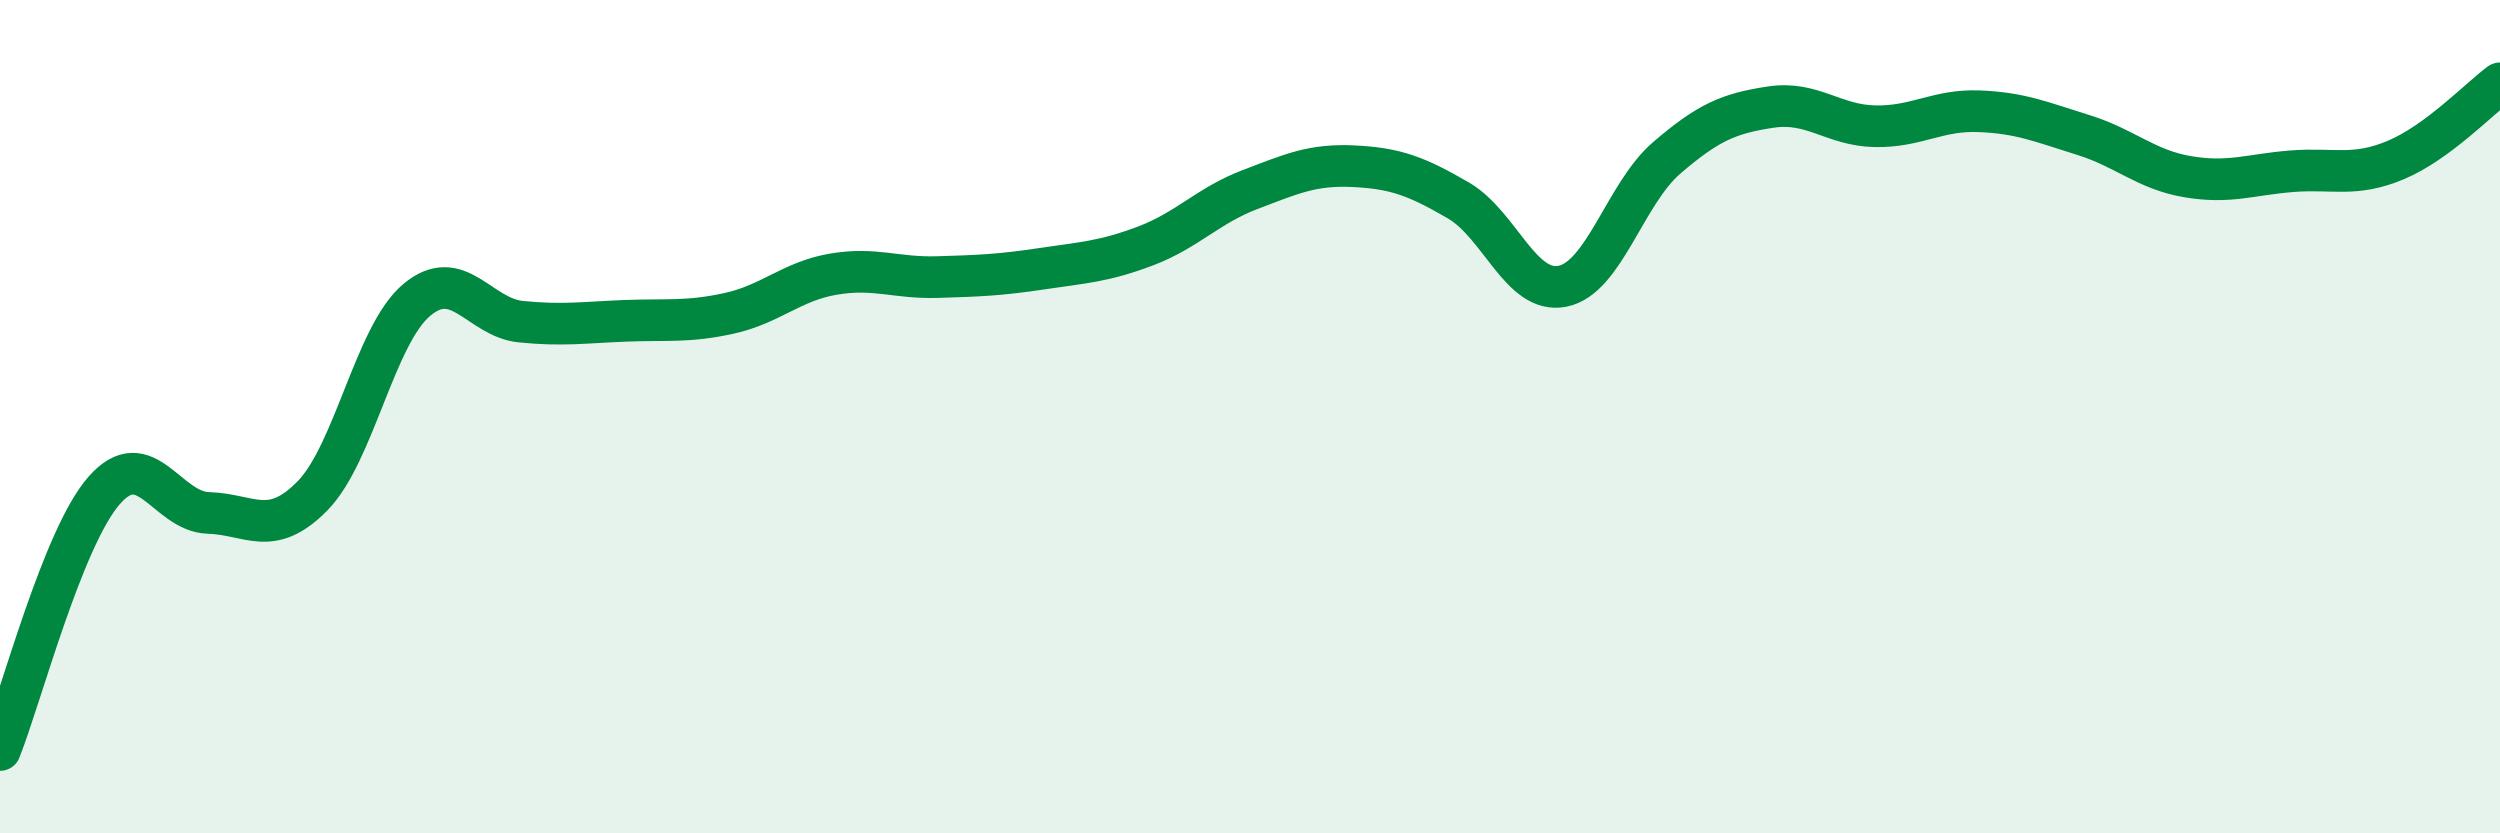 
    <svg width="60" height="20" viewBox="0 0 60 20" xmlns="http://www.w3.org/2000/svg">
      <path
        d="M 0,18 C 0.5,16.75 1.5,12.91 2.5,11.77 C 3.5,10.63 4,12.28 5,12.31 C 6,12.34 6.5,12.92 7.5,11.9 C 8.5,10.88 9,8.04 10,7.2 C 11,6.36 11.5,7.62 12.5,7.72 C 13.5,7.82 14,7.74 15,7.7 C 16,7.66 16.5,7.74 17.5,7.52 C 18.5,7.3 19,6.75 20,6.58 C 21,6.41 21.5,6.68 22.5,6.65 C 23.5,6.62 24,6.6 25,6.45 C 26,6.3 26.5,6.28 27.5,5.9 C 28.5,5.52 29,4.93 30,4.55 C 31,4.17 31.5,3.94 32.5,3.99 C 33.5,4.04 34,4.23 35,4.81 C 36,5.39 36.5,7.07 37.5,6.87 C 38.5,6.67 39,4.65 40,3.79 C 41,2.93 41.5,2.72 42.5,2.57 C 43.5,2.42 44,3.01 45,3.03 C 46,3.05 46.5,2.63 47.5,2.67 C 48.5,2.71 49,2.93 50,3.24 C 51,3.55 51.5,4.07 52.5,4.24 C 53.5,4.41 54,4.19 55,4.11 C 56,4.03 56.5,4.26 57.5,3.84 C 58.5,3.42 59.5,2.37 60,2L60 20L0 20Z"
        fill="#008740"
        opacity="0.1"
        stroke-linecap="round"
        stroke-linejoin="round"
      />
      <path
        d="M 0,18 C 0.5,16.75 1.5,12.91 2.5,11.77 C 3.5,10.63 4,12.28 5,12.31 C 6,12.34 6.5,12.92 7.5,11.9 C 8.5,10.88 9,8.04 10,7.2 C 11,6.36 11.5,7.62 12.5,7.72 C 13.5,7.82 14,7.74 15,7.7 C 16,7.66 16.5,7.74 17.5,7.52 C 18.5,7.3 19,6.75 20,6.58 C 21,6.41 21.5,6.68 22.5,6.65 C 23.5,6.62 24,6.6 25,6.45 C 26,6.3 26.5,6.28 27.5,5.9 C 28.5,5.52 29,4.93 30,4.55 C 31,4.17 31.5,3.94 32.5,3.99 C 33.5,4.04 34,4.23 35,4.81 C 36,5.39 36.5,7.07 37.5,6.87 C 38.5,6.67 39,4.65 40,3.79 C 41,2.93 41.5,2.72 42.5,2.57 C 43.5,2.42 44,3.01 45,3.03 C 46,3.05 46.5,2.63 47.5,2.67 C 48.5,2.71 49,2.93 50,3.24 C 51,3.55 51.5,4.07 52.5,4.24 C 53.5,4.41 54,4.19 55,4.11 C 56,4.03 56.5,4.26 57.5,3.84 C 58.5,3.42 59.5,2.37 60,2"
        stroke="#008740"
        stroke-width="1"
        fill="none"
        stroke-linecap="round"
        stroke-linejoin="round"
      />
    </svg>
  